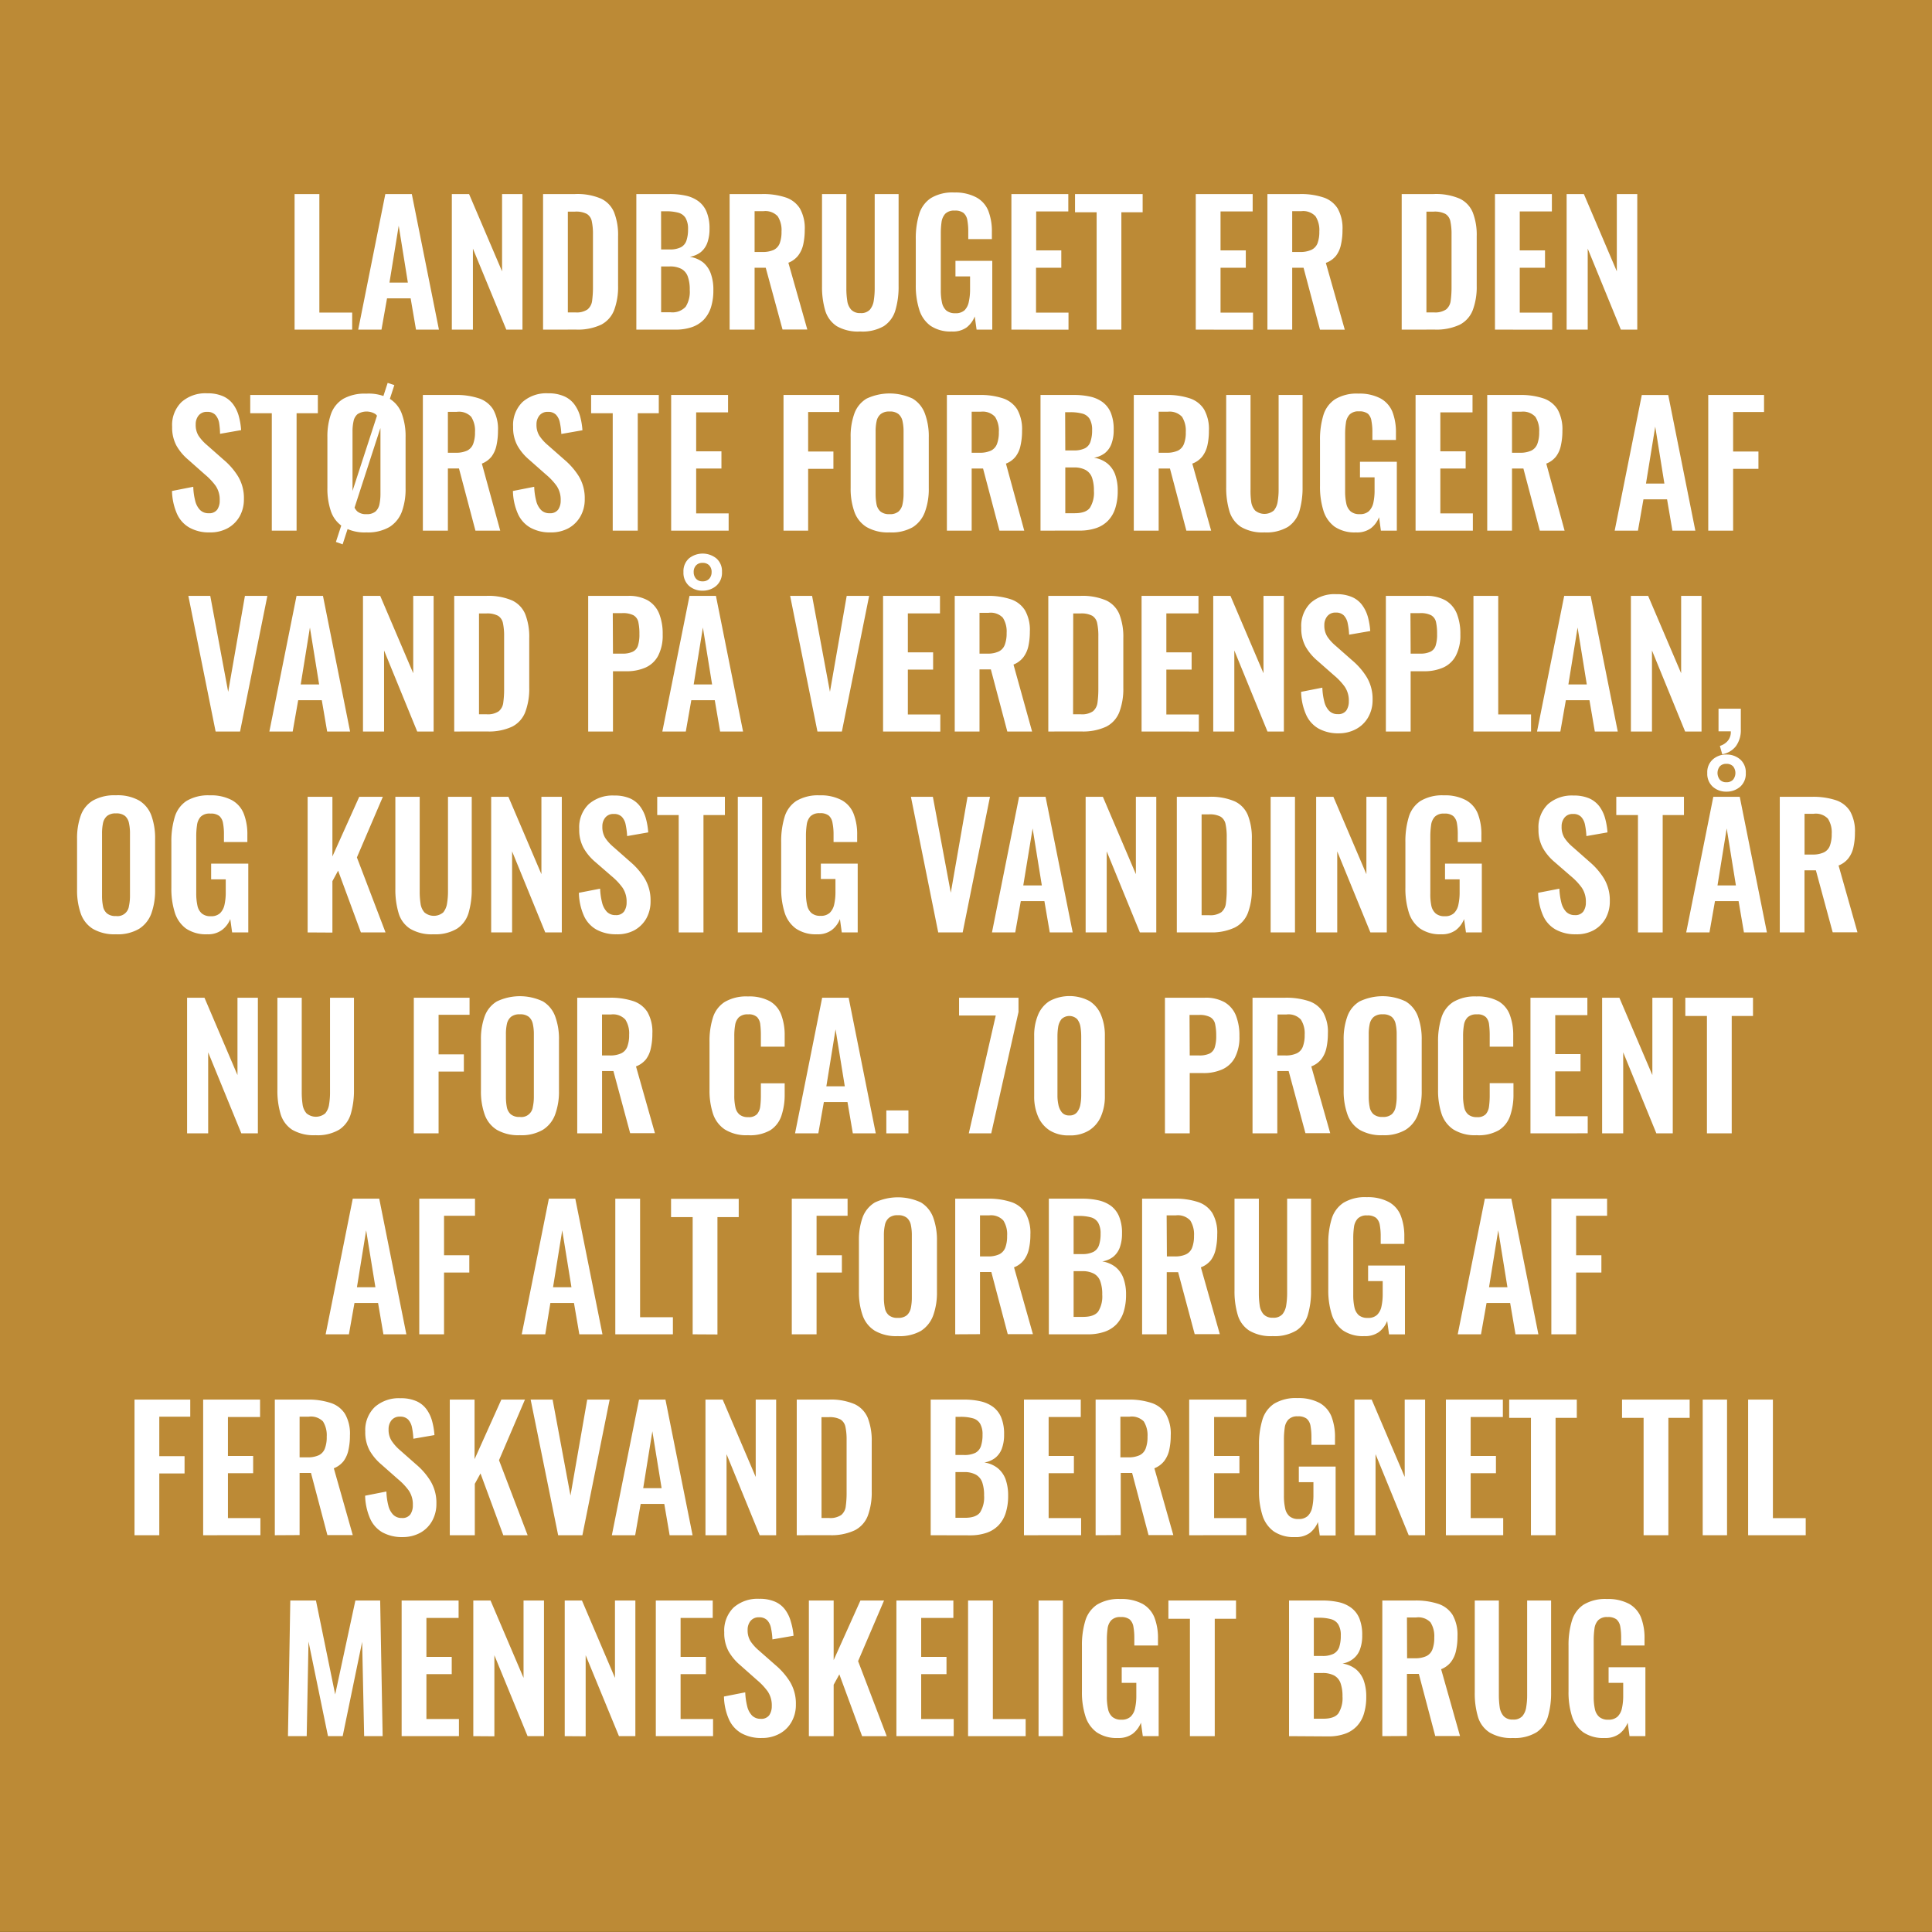 <svg id="Layer_1" data-name="Layer 1" xmlns="http://www.w3.org/2000/svg" xmlns:xlink="http://www.w3.org/1999/xlink" viewBox="0 0 396.85 396.85"><rect x="0" y="0" width="396.85" height="396.85" fill="#333333" stroke="none"/><defs><style>.cls-1{fill:none;}.cls-2{clip-path:url(#clip-path);}.cls-3{fill:#bc8a36;}.cls-4{fill:#fff;}</style><clipPath id="clip-path"><rect class="cls-1" width="396.85" height="396.85"/></clipPath></defs><g class="cls-2"><rect class="cls-3" width="396.85" height="396.83"/></g><path class="cls-4" d="M60.51,67.71V39.86H65.6V64.21h6.74v3.5Z"/><path class="cls-4" d="M73.58,67.71l5.57-27.85h5.44l5.57,27.85H85.45l-1.1-6.43H79.5l-1.14,6.43ZM80,58.05h3.78L81.9,46.36Z"/><path class="cls-4" d="M92.81,67.71V39.86h3.54l6.78,15.88V39.86h4.19V67.71H104L97.14,51.07V67.71Z"/><path class="cls-4" d="M111.55,67.71V39.86h6.57a12.33,12.33,0,0,1,5.31.93,5.37,5.37,0,0,1,2.72,2.85,12.65,12.65,0,0,1,.81,4.88V58.7a13.57,13.57,0,0,1-.81,5,5.67,5.67,0,0,1-2.68,3,11.25,11.25,0,0,1-5.14,1Zm5.09-3.54h1.55a3.93,3.93,0,0,0,2.51-.62,2.76,2.76,0,0,0,.93-1.8,21.5,21.5,0,0,0,.17-2.91V48.18a12.48,12.48,0,0,0-.24-2.72,2.29,2.29,0,0,0-1-1.51,4.71,4.71,0,0,0-2.44-.48h-1.48Z"/><path class="cls-4" d="M130.71,67.71V39.86h6.84a15,15,0,0,1,3.36.34,6.79,6.79,0,0,1,2.57,1.15,5.14,5.14,0,0,1,1.67,2.19,8.87,8.87,0,0,1,.59,3.47,8.26,8.26,0,0,1-.46,2.89,4.44,4.44,0,0,1-1.36,1.91,5,5,0,0,1-2.24.94,5.94,5.94,0,0,1,2.74,1.15A5.28,5.28,0,0,1,146,56.19a9.58,9.58,0,0,1,.53,3.41,11.43,11.43,0,0,1-.49,3.52,6.68,6.68,0,0,1-1.48,2.55,6.27,6.27,0,0,1-2.45,1.53,10.35,10.35,0,0,1-3.42.51Zm5.09-16.47h1.72a5,5,0,0,0,2.34-.45A2.41,2.41,0,0,0,141,49.42a7.08,7.08,0,0,0,.33-2.34,4.4,4.4,0,0,0-.5-2.29,2.51,2.51,0,0,0-1.5-1.1,9.39,9.39,0,0,0-2.54-.29h-1Zm0,12.9h1.93A3.68,3.68,0,0,0,140.85,63a5.77,5.77,0,0,0,.83-3.46,7.72,7.72,0,0,0-.4-2.73,2.9,2.9,0,0,0-1.3-1.57,5,5,0,0,0-2.43-.51H135.8Z"/><path class="cls-4" d="M149.87,67.71V39.86h6.67a14.6,14.6,0,0,1,4.76.67,5.47,5.47,0,0,1,3,2.28,8.23,8.23,0,0,1,1,4.41,13.82,13.82,0,0,1-.31,3,5.82,5.82,0,0,1-1.05,2.29,4.76,4.76,0,0,1-2,1.46l3.89,13.72h-5.09L157.29,55H155V67.71ZM155,51.76h1.58a5.48,5.48,0,0,0,2.35-.43A2.51,2.51,0,0,0,160.15,50a6.64,6.64,0,0,0,.38-2.42,5.26,5.26,0,0,0-.78-3.15,3.44,3.44,0,0,0-2.94-1.05H155Z"/><path class="cls-4" d="M176.69,68.09A8.73,8.73,0,0,1,171.88,67a5.85,5.85,0,0,1-2.38-3.23,17.26,17.26,0,0,1-.65-5V39.86h5V59.29a16,16,0,0,0,.18,2.46,3.42,3.42,0,0,0,.8,1.85,2.47,2.47,0,0,0,1.91.71,2.43,2.43,0,0,0,1.95-.71,3.74,3.74,0,0,0,.79-1.85,16,16,0,0,0,.19-2.46V39.86h4.91V58.7a16.92,16.92,0,0,1-.65,5A5.85,5.85,0,0,1,181.53,67,8.77,8.77,0,0,1,176.69,68.09Z"/><path class="cls-4" d="M195.51,68.09a7.31,7.31,0,0,1-4.37-1.17,6.38,6.38,0,0,1-2.32-3.32,16.28,16.28,0,0,1-.71-5.07V49.18A17.05,17.05,0,0,1,188.8,44a6,6,0,0,1,2.43-3.32A8.54,8.54,0,0,1,196,39.54a9.14,9.14,0,0,1,4.54,1A5.44,5.44,0,0,1,203,43.28a11.59,11.59,0,0,1,.74,4.38v1.45h-4.85V47.53a12.65,12.65,0,0,0-.19-2.31,2.53,2.53,0,0,0-.76-1.46,2.77,2.77,0,0,0-1.84-.5,2.55,2.55,0,0,0-1.94.65,3.21,3.21,0,0,0-.76,1.72,17.05,17.05,0,0,0-.15,2.34V59.63a11.55,11.55,0,0,0,.24,2.51,3,3,0,0,0,.89,1.64,2.81,2.81,0,0,0,1.86.56,2.67,2.67,0,0,0,1.89-.61A3.34,3.34,0,0,0,199,62a11.62,11.62,0,0,0,.26-2.61V56.78h-3v-3.2h7.56V67.71H200.6L200.22,65a5.34,5.34,0,0,1-1.67,2.26A4.82,4.82,0,0,1,195.51,68.09Z"/><path class="cls-4" d="M207.75,67.71V39.86h11.69v3.57h-6.6v8H218V55h-5.19v9.22h6.67v3.5Z"/><path class="cls-4" d="M225.26,67.71V43.6h-4.44V39.86h13.89V43.6h-4.37V67.71Z"/><path class="cls-4" d="M245.62,67.71V39.86h11.69v3.57h-6.6v8h5.19V55h-5.19v9.22h6.67v3.5Z"/><path class="cls-4" d="M260.34,67.71V39.86H267a14.6,14.6,0,0,1,4.76.67,5.47,5.47,0,0,1,3,2.28,8.23,8.23,0,0,1,1,4.41,13.23,13.23,0,0,1-.31,3,5.68,5.68,0,0,1-1,2.29A4.76,4.76,0,0,1,272.34,54l3.89,13.72h-5.09L267.76,55h-2.33V67.71Zm5.09-15.95H267a5.48,5.48,0,0,0,2.35-.43A2.51,2.51,0,0,0,270.62,50a6.64,6.64,0,0,0,.38-2.42,5.26,5.26,0,0,0-.78-3.15,3.44,3.44,0,0,0-2.94-1.05h-1.85Z"/><path class="cls-4" d="M287.92,67.71V39.86h6.57a12.33,12.33,0,0,1,5.31.93,5.41,5.41,0,0,1,2.72,2.85,12.65,12.65,0,0,1,.81,4.88V58.7a13.57,13.57,0,0,1-.81,5,5.67,5.67,0,0,1-2.68,3,11.3,11.3,0,0,1-5.15,1ZM293,64.17h1.55a4,4,0,0,0,2.51-.62,2.76,2.76,0,0,0,.93-1.8,21.5,21.5,0,0,0,.17-2.91V48.18a12.48,12.48,0,0,0-.24-2.72,2.33,2.33,0,0,0-1-1.51,4.73,4.73,0,0,0-2.44-.48H293Z"/><path class="cls-4" d="M307.08,67.71V39.86h11.69v3.57h-6.6v8h5.19V55h-5.19v9.22h6.67v3.5Z"/><path class="cls-4" d="M321.8,67.71V39.86h3.54l6.77,15.88V39.86h4.2V67.71h-3.37l-6.81-16.64V67.71Z"/><path class="cls-4" d="M43.07,109.36a8.15,8.15,0,0,1-4.19-1,6.12,6.12,0,0,1-2.55-2.87,12.42,12.42,0,0,1-1-4.64l4.37-.86a12.91,12.91,0,0,0,.39,2.85,4.07,4.07,0,0,0,1,1.91,2.39,2.39,0,0,0,1.77.67,2,2,0,0,0,1.76-.74,3.2,3.2,0,0,0,.51-1.87,5.05,5.05,0,0,0-.82-3,13.2,13.2,0,0,0-2.21-2.34l-3.5-3.1a10.51,10.51,0,0,1-2.36-2.84,7.84,7.84,0,0,1-.88-3.86,6.58,6.58,0,0,1,1.93-5.09,7.39,7.39,0,0,1,5.26-1.79,7.83,7.83,0,0,1,3.27.6,5.23,5.23,0,0,1,2.08,1.67,7.41,7.41,0,0,1,1.15,2.42,14.7,14.7,0,0,1,.48,2.87l-4.33.76A15.25,15.25,0,0,0,45,86.8a3.34,3.34,0,0,0-.79-1.61,2.24,2.24,0,0,0-1.67-.59,2.12,2.12,0,0,0-1.74.74,2.83,2.83,0,0,0-.6,1.84,4.2,4.2,0,0,0,.58,2.32,9.14,9.14,0,0,0,1.69,1.88l3.47,3.06a14.23,14.23,0,0,1,2.94,3.38,8.61,8.61,0,0,1,1.22,4.7,7.09,7.09,0,0,1-.87,3.54,6.36,6.36,0,0,1-2.45,2.43A7.39,7.39,0,0,1,43.07,109.36Z"/><path class="cls-4" d="M55.83,109V84.88H51.4V81.13H65.29v3.75H60.92V109Z"/><path class="cls-4" d="M75.27,109.36a8.75,8.75,0,0,1-4.72-1.1A6.1,6.1,0,0,1,68,105.1a14.32,14.32,0,0,1-.75-4.89V89.79A13.84,13.84,0,0,1,68,85a6,6,0,0,1,2.51-3.08,9,9,0,0,1,4.72-1.06A9.1,9.1,0,0,1,80,81.88,6.05,6.05,0,0,1,82.54,85a13.37,13.37,0,0,1,.77,4.83v10.46a13.52,13.52,0,0,1-.77,4.83A6.31,6.31,0,0,1,80,108.25,8.8,8.8,0,0,1,75.27,109.36Zm-4.89,2.45L69,111.32,79.63,78.65,81,79.1Zm4.89-6.2a2.7,2.7,0,0,0,1.87-.55,2.77,2.77,0,0,0,.81-1.51,10.55,10.55,0,0,0,.2-2.1V88.62a10.23,10.23,0,0,0-.2-2.09,2.65,2.65,0,0,0-.81-1.46,3.44,3.44,0,0,0-3.7,0,2.55,2.55,0,0,0-.82,1.46,9.54,9.54,0,0,0-.21,2.09v12.83a10.58,10.58,0,0,0,.19,2.1,2.65,2.65,0,0,0,.81,1.51A2.7,2.7,0,0,0,75.27,105.61Z"/><path class="cls-4" d="M86.86,109V81.13h6.67a14.6,14.6,0,0,1,4.76.67,5.51,5.51,0,0,1,3,2.28,8.23,8.23,0,0,1,1,4.41,14,14,0,0,1-.31,3,5.85,5.85,0,0,1-1,2.28,4.76,4.76,0,0,1-2,1.46L102.75,109H97.66L94.28,96.23H92V109ZM92,93h1.58a5.48,5.48,0,0,0,2.35-.43,2.51,2.51,0,0,0,1.26-1.38,6.64,6.64,0,0,0,.38-2.42,5.26,5.26,0,0,0-.78-3.15A3.44,3.44,0,0,0,93.8,84.6H92Z"/><path class="cls-4" d="M113.1,109.36a8.16,8.16,0,0,1-4.2-1,6.15,6.15,0,0,1-2.54-2.87,12.22,12.22,0,0,1-1-4.64l4.37-.86a13.49,13.49,0,0,0,.4,2.85,4.07,4.07,0,0,0,1,1.91,2.36,2.36,0,0,0,1.77.67,2,2,0,0,0,1.75-.74,3.2,3.2,0,0,0,.52-1.87,5.06,5.06,0,0,0-.83-3,12.76,12.76,0,0,0-2.2-2.34l-3.51-3.1a10.47,10.47,0,0,1-2.35-2.84,7.73,7.73,0,0,1-.88-3.86,6.58,6.58,0,0,1,1.93-5.09,7.37,7.37,0,0,1,5.26-1.79,7.81,7.81,0,0,1,3.26.6A5.16,5.16,0,0,1,118,83.09a7.43,7.43,0,0,1,1.16,2.42,14.7,14.7,0,0,1,.48,2.87l-4.34.76A14.1,14.1,0,0,0,115,86.8a3.26,3.26,0,0,0-.79-1.61,2.22,2.22,0,0,0-1.67-.59,2.11,2.11,0,0,0-1.73.74,2.83,2.83,0,0,0-.61,1.84,4.2,4.2,0,0,0,.59,2.32,9.07,9.07,0,0,0,1.68,1.88l3.48,3.06a14.69,14.69,0,0,1,2.94,3.38,8.7,8.7,0,0,1,1.22,4.7,7,7,0,0,1-.88,3.54,6.33,6.33,0,0,1-2.44,2.43A7.39,7.39,0,0,1,113.1,109.36Z"/><path class="cls-4" d="M125.86,109V84.88h-4.44V81.13h13.9v3.75H131V109Z"/><path class="cls-4" d="M137.86,109V81.13h11.69V84.7H143v8h5.19v3.54H143v9.22h6.67V109Z"/><path class="cls-4" d="M160.94,109V81.13h11.45v3.5H166v8.12h5.19V96.3H166V109Z"/><path class="cls-4" d="M182.71,109.36a8.73,8.73,0,0,1-4.71-1.1,6.05,6.05,0,0,1-2.51-3.16,14.07,14.07,0,0,1-.76-4.89V89.79a13.6,13.6,0,0,1,.76-4.83A5.91,5.91,0,0,1,178,81.88a11.11,11.11,0,0,1,9.47,0A6,6,0,0,1,190,85a13.36,13.36,0,0,1,.78,4.83v10.46a13.51,13.51,0,0,1-.78,4.83,6.26,6.26,0,0,1-2.51,3.17A8.78,8.78,0,0,1,182.71,109.36Zm0-3.75a2.68,2.68,0,0,0,1.87-.55,2.77,2.77,0,0,0,.81-1.51,9.83,9.83,0,0,0,.21-2.1V88.62a9.54,9.54,0,0,0-.21-2.09,2.65,2.65,0,0,0-.81-1.46,2.73,2.73,0,0,0-1.87-.54,2.69,2.69,0,0,0-1.82.54,2.56,2.56,0,0,0-.83,1.46,9.57,9.57,0,0,0-.2,2.09v12.83a11.41,11.41,0,0,0,.18,2.1,2.65,2.65,0,0,0,.81,1.51A2.72,2.72,0,0,0,182.71,105.61Z"/><path class="cls-4" d="M194.5,109V81.13h6.68a14.6,14.6,0,0,1,4.76.67,5.51,5.51,0,0,1,3,2.28,8.32,8.32,0,0,1,1,4.41,13.38,13.38,0,0,1-.31,3,5.57,5.57,0,0,1-1,2.28,4.67,4.67,0,0,1-2,1.46L210.39,109H205.3l-3.37-12.76h-2.34V109Zm5.09-16h1.59a5.48,5.48,0,0,0,2.35-.43,2.51,2.51,0,0,0,1.26-1.38,6.64,6.64,0,0,0,.38-2.42,5.26,5.26,0,0,0-.78-3.15,3.44,3.44,0,0,0-2.94-1.05h-1.86Z"/><path class="cls-4" d="M213.73,109V81.13h6.85a15,15,0,0,1,3.35.34,6.76,6.76,0,0,1,2.58,1.15,5.22,5.22,0,0,1,1.67,2.19,8.92,8.92,0,0,1,.58,3.47,8,8,0,0,1-.46,2.89,4.36,4.36,0,0,1-1.36,1.91,5,5,0,0,1-2.24.94,5.8,5.8,0,0,1,2.74,1.16,5.29,5.29,0,0,1,1.62,2.28,9.81,9.81,0,0,1,.53,3.41,11.41,11.41,0,0,1-.5,3.52,6.48,6.48,0,0,1-1.48,2.55,6.12,6.12,0,0,1-2.44,1.53,10.42,10.42,0,0,1-3.42.52Zm5.09-16.48h1.72a5,5,0,0,0,2.34-.45A2.34,2.34,0,0,0,224,90.69a7.08,7.08,0,0,0,.33-2.34,4.4,4.4,0,0,0-.5-2.29,2.51,2.51,0,0,0-1.5-1.1,9.39,9.39,0,0,0-2.54-.29h-1Zm0,12.9h1.93c1.53,0,2.58-.37,3.13-1.12a5.82,5.82,0,0,0,.82-3.46,8,8,0,0,0-.39-2.73A2.9,2.9,0,0,0,223,96.54a4.83,4.83,0,0,0-2.42-.52h-1.76Z"/><path class="cls-4" d="M232.89,109V81.13h6.67a14.6,14.6,0,0,1,4.76.67,5.48,5.48,0,0,1,3,2.28,8.23,8.23,0,0,1,1,4.41,13.38,13.38,0,0,1-.31,3,5.85,5.85,0,0,1-1.05,2.28,4.7,4.7,0,0,1-2.05,1.46L248.78,109h-5.09l-3.37-12.76H238V109ZM238,93h1.58a5.53,5.53,0,0,0,2.36-.43,2.53,2.53,0,0,0,1.25-1.38,6.43,6.43,0,0,0,.38-2.42,5.34,5.34,0,0,0-.77-3.15,3.47,3.47,0,0,0-2.94-1.05H238Z"/><path class="cls-4" d="M259.72,109.36a8.68,8.68,0,0,1-4.82-1.13,5.84,5.84,0,0,1-2.37-3.23,16.9,16.9,0,0,1-.66-5V81.13h5v19.43A16,16,0,0,0,257,103a3.39,3.39,0,0,0,.81,1.86,3,3,0,0,0,3.85,0,3.69,3.69,0,0,0,.79-1.86,14.79,14.79,0,0,0,.19-2.46V81.13h4.92V100a17.26,17.26,0,0,1-.65,5,5.92,5.92,0,0,1-2.36,3.23A8.67,8.67,0,0,1,259.72,109.36Z"/><path class="cls-4" d="M278.53,109.36a7.33,7.33,0,0,1-4.37-1.16,6.43,6.43,0,0,1-2.32-3.32,16.41,16.41,0,0,1-.7-5.08V90.45a17.05,17.05,0,0,1,.69-5.16A6,6,0,0,1,274.25,82a8.61,8.61,0,0,1,4.8-1.15,9.2,9.2,0,0,1,4.54,1A5.51,5.51,0,0,1,286,84.55a11.63,11.63,0,0,1,.74,4.38v1.45H281.9V88.8a11.89,11.89,0,0,0-.19-2.31A2.52,2.52,0,0,0,281,85a2.79,2.79,0,0,0-1.84-.5,2.52,2.52,0,0,0-1.95.66,3.1,3.1,0,0,0-.75,1.72,15.32,15.32,0,0,0-.16,2.33V100.9a11.49,11.49,0,0,0,.24,2.51,2.92,2.92,0,0,0,.9,1.64,2.71,2.71,0,0,0,1.85.56,2.64,2.64,0,0,0,1.89-.61,3.44,3.44,0,0,0,.92-1.72,11.82,11.82,0,0,0,.25-2.62V98.05h-3v-3.2h7.57V109h-3.27l-.38-2.76a5.26,5.26,0,0,1-1.67,2.26A4.82,4.82,0,0,1,278.53,109.36Z"/><path class="cls-4" d="M290.77,109V81.13h11.7V84.7h-6.61v8h5.2v3.54h-5.2v9.22h6.68V109Z"/><path class="cls-4" d="M305.49,109V81.13h6.68a14.68,14.68,0,0,1,4.76.67,5.51,5.51,0,0,1,3,2.28,8.32,8.32,0,0,1,1,4.41,13.38,13.38,0,0,1-.31,3,5.57,5.57,0,0,1-1,2.28,4.67,4.67,0,0,1-2,1.46L321.38,109h-5.09l-3.37-12.76h-2.34V109Zm5.09-16h1.59a5.48,5.48,0,0,0,2.35-.43,2.51,2.51,0,0,0,1.26-1.38,6.64,6.64,0,0,0,.38-2.42,5.26,5.26,0,0,0-.78-3.15,3.45,3.45,0,0,0-2.94-1.05h-1.86Z"/><path class="cls-4" d="M331.67,109l5.57-27.86h5.43L348.24,109h-4.71l-1.1-6.43h-4.85L336.45,109Zm6.43-9.67h3.78L340,87.63Z"/><path class="cls-4" d="M350.89,109V81.13h11.46v3.5H356v8.12h5.2V96.3H356V109Z"/><path class="cls-4" d="M44.29,150.26l-5.6-27.86h4.5l3.68,19.71,3.44-19.71h4.61l-5.61,27.86Z"/><path class="cls-4" d="M55.33,150.26l5.58-27.86h5.43l5.57,27.86H67.2l-1.1-6.43H61.25l-1.13,6.43Zm6.44-9.67h3.78L63.66,128.9Z"/><path class="cls-4" d="M74.56,150.26V122.4H78.1l6.78,15.89V122.4h4.19v27.86H85.7l-6.81-16.65v16.65Z"/><path class="cls-4" d="M93.3,150.26V122.4h6.57a12.33,12.33,0,0,1,5.31.93,5.41,5.41,0,0,1,2.72,2.85,12.71,12.71,0,0,1,.81,4.89v10.18a13.55,13.55,0,0,1-.81,5,5.64,5.64,0,0,1-2.68,3,11.24,11.24,0,0,1-5.14,1Zm5.09-3.54h1.55a4,4,0,0,0,2.51-.62,2.72,2.72,0,0,0,.93-1.81,19.92,19.92,0,0,0,.17-2.9V130.72a12.48,12.48,0,0,0-.24-2.72,2.32,2.32,0,0,0-1-1.51,4.71,4.71,0,0,0-2.44-.48H98.39Z"/><path class="cls-4" d="M120.82,150.26V122.4H129a7.9,7.9,0,0,1,4.08.93,5.58,5.58,0,0,1,2.31,2.7,11.13,11.13,0,0,1,.73,4.28,9,9,0,0,1-.93,4.38,5.44,5.44,0,0,1-2.59,2.43,9.55,9.55,0,0,1-3.94.76h-2.75v12.38Zm5.09-16h1.93a4.74,4.74,0,0,0,2.15-.4,2.08,2.08,0,0,0,1.06-1.27,7.49,7.49,0,0,0,.29-2.35,11,11,0,0,0-.22-2.46,2.14,2.14,0,0,0-1-1.4,4.76,4.76,0,0,0-2.32-.44h-1.93Z"/><path class="cls-4" d="M136.05,150.26l5.58-27.86h5.43l5.57,27.86h-4.71l-1.1-6.43H142l-1.13,6.43Zm8.26-28.93a4.11,4.11,0,0,1-2.79-1,3.6,3.6,0,0,1-1.13-2.83,3.53,3.53,0,0,1,1.13-2.8,4.5,4.5,0,0,1,5.63,0,3.46,3.46,0,0,1,1.15,2.78,3.54,3.54,0,0,1-1.15,2.83A4.22,4.22,0,0,1,144.31,121.33Zm0-1.92a1.76,1.76,0,0,0,1.38-.54,2,2,0,0,0,.48-1.36,1.92,1.92,0,0,0-.48-1.37,1.79,1.79,0,0,0-1.38-.52,1.73,1.73,0,0,0-1.34.52,1.92,1.92,0,0,0-.48,1.37,2,2,0,0,0,.48,1.36A1.7,1.7,0,0,0,144.31,119.41Zm-1.82,21.18h3.78l-1.89-11.69Z"/><path class="cls-4" d="M167.91,150.26,162.3,122.4h4.51l3.67,19.71,3.44-19.71h4.61l-5.6,27.86Z"/><path class="cls-4" d="M181.39,150.26V122.4h11.69V126h-6.6v8h5.19v3.54h-5.19v9.22h6.67v3.51Z"/><path class="cls-4" d="M196.11,150.26V122.4h6.67a14.6,14.6,0,0,1,4.76.67,5.48,5.48,0,0,1,3,2.29,8.16,8.16,0,0,1,1,4.4,14,14,0,0,1-.31,3,5.85,5.85,0,0,1-1.05,2.28,4.86,4.86,0,0,1-2,1.47L212,150.26h-5.09l-3.38-12.76H201.2v12.76Zm5.09-16h1.58a5.33,5.33,0,0,0,2.35-.43,2.48,2.48,0,0,0,1.26-1.38,6.6,6.6,0,0,0,.38-2.42,5.26,5.26,0,0,0-.78-3.15,3.44,3.44,0,0,0-2.94-1H201.2Z"/><path class="cls-4" d="M215.33,150.26V122.4h6.57a12.33,12.33,0,0,1,5.31.93,5.41,5.41,0,0,1,2.72,2.85,12.71,12.71,0,0,1,.81,4.89v10.18a13.55,13.55,0,0,1-.81,5,5.64,5.64,0,0,1-2.68,3,11.24,11.24,0,0,1-5.14,1Zm5.09-3.54H222a4,4,0,0,0,2.51-.62,2.81,2.81,0,0,0,.93-1.81,21.45,21.45,0,0,0,.17-2.9V130.72a12.48,12.48,0,0,0-.24-2.72,2.32,2.32,0,0,0-1-1.51,4.71,4.71,0,0,0-2.44-.48h-1.48Z"/><path class="cls-4" d="M234.49,150.26V122.4h11.69V126h-6.6v8h5.19v3.54h-5.19v9.22h6.67v3.51Z"/><path class="cls-4" d="M249.21,150.26V122.4h3.54l6.78,15.89V122.4h4.19v27.86h-3.37l-6.81-16.65v16.65Z"/><path class="cls-4" d="M275,150.63a8.31,8.31,0,0,1-4.2-1,6.17,6.17,0,0,1-2.54-2.88,12.22,12.22,0,0,1-1-4.64l4.36-.86a13.49,13.49,0,0,0,.4,2.85,4.07,4.07,0,0,0,1,1.91,2.37,2.37,0,0,0,1.77.68,2,2,0,0,0,1.75-.74,3.26,3.26,0,0,0,.52-1.88,5.08,5.08,0,0,0-.83-3,12.76,12.76,0,0,0-2.2-2.34l-3.51-3.09a10.63,10.63,0,0,1-2.35-2.84,7.77,7.77,0,0,1-.88-3.87,6.58,6.58,0,0,1,1.93-5.09,7.37,7.37,0,0,1,5.26-1.79,7.81,7.81,0,0,1,3.26.6,5.1,5.1,0,0,1,2.08,1.67,7.43,7.43,0,0,1,1.16,2.42,14.68,14.68,0,0,1,.48,2.88l-4.34.75a14.1,14.1,0,0,0-.29-2.34,3.26,3.26,0,0,0-.79-1.61,2.22,2.22,0,0,0-1.67-.59,2.11,2.11,0,0,0-1.73.74,2.85,2.85,0,0,0-.61,1.84,4.2,4.2,0,0,0,.59,2.32,8.86,8.86,0,0,0,1.69,1.88l3.47,3.06a14.31,14.31,0,0,1,2.94,3.39,8.66,8.66,0,0,1,1.22,4.69,7,7,0,0,1-.88,3.54,6.26,6.26,0,0,1-2.44,2.43A7.39,7.39,0,0,1,275,150.63Z"/><path class="cls-4" d="M284.67,150.26V122.4h8.18a7.9,7.9,0,0,1,4.08.93,5.58,5.58,0,0,1,2.31,2.7,11.13,11.13,0,0,1,.73,4.28,9,9,0,0,1-.93,4.38,5.44,5.44,0,0,1-2.59,2.43,9.55,9.55,0,0,1-3.94.76h-2.75v12.38Zm5.09-16h1.93a4.74,4.74,0,0,0,2.15-.4,2.08,2.08,0,0,0,1.06-1.27,7.49,7.49,0,0,0,.29-2.35,11,11,0,0,0-.22-2.46,2.14,2.14,0,0,0-1-1.4,4.76,4.76,0,0,0-2.32-.44h-1.93Z"/><path class="cls-4" d="M302.66,150.26V122.4h5.09v24.35h6.74v3.51Z"/><path class="cls-4" d="M315.72,150.26l5.58-27.86h5.43l5.57,27.86h-4.71l-1.1-6.43h-4.85l-1.13,6.43Zm6.44-9.67h3.78l-1.89-11.69Z"/><path class="cls-4" d="M335,150.26V122.4h3.54l6.78,15.89V122.4h4.19v27.86h-3.37l-6.81-16.65v16.65Z"/><path class="cls-4" d="M353.76,154.93l-.48-1.71a3.49,3.49,0,0,0,1.58-1,2.78,2.78,0,0,0,.66-2H353v-4.65h4.58v4.23a5.58,5.58,0,0,1-1,3.46A4.54,4.54,0,0,1,353.76,154.93Z"/><path class="cls-4" d="M23.81,191.91a8.83,8.83,0,0,1-4.71-1.1,6.05,6.05,0,0,1-2.51-3.16,14.35,14.35,0,0,1-.76-4.89V172.34a13.83,13.83,0,0,1,.76-4.83,5.87,5.87,0,0,1,2.51-3.08,9,9,0,0,1,4.71-1.07,9,9,0,0,1,4.76,1.07,6,6,0,0,1,2.52,3.08,13.59,13.59,0,0,1,.77,4.83V182.8a13.83,13.83,0,0,1-.77,4.83,6.3,6.3,0,0,1-2.52,3.16A8.66,8.66,0,0,1,23.81,191.91Zm0-3.75a2.36,2.36,0,0,0,2.68-2.06,9.9,9.9,0,0,0,.21-2.1V171.17a9.57,9.57,0,0,0-.21-2.1,2.62,2.62,0,0,0-.8-1.46,2.81,2.81,0,0,0-1.88-.53,2.74,2.74,0,0,0-1.82.53,2.65,2.65,0,0,0-.83,1.46,10.26,10.26,0,0,0-.2,2.1V184a10.65,10.65,0,0,0,.19,2.1,2.54,2.54,0,0,0,.81,1.51A2.69,2.69,0,0,0,23.81,188.16Z"/><path class="cls-4" d="M42.59,191.91a7.33,7.33,0,0,1-4.37-1.17,6.43,6.43,0,0,1-2.32-3.32,16.3,16.3,0,0,1-.7-5.07V173a17.15,17.15,0,0,1,.69-5.16,6,6,0,0,1,2.42-3.32,8.69,8.69,0,0,1,4.8-1.15,9.08,9.08,0,0,1,4.54,1,5.47,5.47,0,0,1,2.42,2.77,11.59,11.59,0,0,1,.74,4.38v1.44H46v-1.58a11.78,11.78,0,0,0-.19-2.3,2.52,2.52,0,0,0-.75-1.46,2.74,2.74,0,0,0-1.84-.5,2.56,2.56,0,0,0-2,.65,3.13,3.13,0,0,0-.75,1.72,15.37,15.37,0,0,0-.16,2.34v11.66a11.55,11.55,0,0,0,.24,2.51,2.92,2.92,0,0,0,.9,1.63,2.71,2.71,0,0,0,1.85.57,2.64,2.64,0,0,0,1.9-.62,3.42,3.42,0,0,0,.91-1.72,11.62,11.62,0,0,0,.26-2.61v-2.62h-3V177.4H51v14.13H47.68l-.38-2.75A5.17,5.17,0,0,1,45.63,191,4.76,4.76,0,0,1,42.59,191.91Z"/><path class="cls-4" d="M63.19,191.53V163.67h5.09v12.25l5.51-12.25h4.85l-5.33,12.45,5.88,15.41H74.13l-4.68-12.69L68.28,181v10.56Z"/><path class="cls-4" d="M89.06,191.91a8.68,8.68,0,0,1-4.82-1.14,5.72,5.72,0,0,1-2.37-3.23,16.83,16.83,0,0,1-.66-5V163.67h5v19.44a15.8,15.8,0,0,0,.17,2.45,3.39,3.39,0,0,0,.81,1.86,3,3,0,0,0,3.85,0,3.78,3.78,0,0,0,.79-1.86,14.59,14.59,0,0,0,.19-2.45V163.67H96.9v18.85a17.19,17.19,0,0,1-.65,5,5.84,5.84,0,0,1-2.36,3.23A8.67,8.67,0,0,1,89.06,191.91Z"/><path class="cls-4" d="M100.89,191.53V163.67h3.54l6.78,15.89V163.67h4.19v27.86H112l-6.81-16.65v16.65Z"/><path class="cls-4" d="M126.65,191.91a8.31,8.31,0,0,1-4.2-1,6.15,6.15,0,0,1-2.54-2.87,12.24,12.24,0,0,1-1-4.65l4.36-.85a13.68,13.68,0,0,0,.4,2.85,4.17,4.17,0,0,0,1,1.91,2.4,2.4,0,0,0,1.77.67,2,2,0,0,0,1.75-.74,3.24,3.24,0,0,0,.52-1.88,5.08,5.08,0,0,0-.83-3,12.76,12.76,0,0,0-2.2-2.34L122.21,177a10.63,10.63,0,0,1-2.35-2.84,7.75,7.75,0,0,1-.88-3.87,6.58,6.58,0,0,1,1.93-5.09,7.42,7.42,0,0,1,5.26-1.79,7.89,7.89,0,0,1,3.27.6,5.21,5.21,0,0,1,2.07,1.67,7.39,7.39,0,0,1,1.16,2.43,14.45,14.45,0,0,1,.48,2.87l-4.33.76a15.18,15.18,0,0,0-.3-2.34,3.25,3.25,0,0,0-.79-1.62,2.2,2.2,0,0,0-1.67-.58,2.08,2.08,0,0,0-1.73.74,2.81,2.81,0,0,0-.6,1.84,4.22,4.22,0,0,0,.58,2.32,8.83,8.83,0,0,0,1.69,1.87l3.47,3.06a14.47,14.47,0,0,1,2.94,3.39,8.69,8.69,0,0,1,1.22,4.69,7.13,7.13,0,0,1-.87,3.55,6.33,6.33,0,0,1-2.45,2.42A7.29,7.29,0,0,1,126.65,191.91Z"/><path class="cls-4" d="M139.41,191.53V167.42H135v-3.75h13.9v3.75H144.5v24.11Z"/><path class="cls-4" d="M151.55,191.53V163.67h5v27.86Z"/><path class="cls-4" d="M167.85,191.91a7.27,7.27,0,0,1-4.36-1.17,6.44,6.44,0,0,1-2.33-3.32,16.3,16.3,0,0,1-.7-5.07V173a17.15,17.15,0,0,1,.69-5.16,6,6,0,0,1,2.42-3.32,8.69,8.69,0,0,1,4.8-1.15,9.08,9.08,0,0,1,4.54,1,5.47,5.47,0,0,1,2.42,2.77,11.59,11.59,0,0,1,.74,4.38v1.44h-4.85v-1.58A11.78,11.78,0,0,0,171,169a2.52,2.52,0,0,0-.75-1.46,2.72,2.72,0,0,0-1.84-.5,2.57,2.57,0,0,0-1.95.65,3.13,3.13,0,0,0-.75,1.72,15.37,15.37,0,0,0-.16,2.34v11.66a11.55,11.55,0,0,0,.24,2.51,2.92,2.92,0,0,0,.9,1.63,2.71,2.71,0,0,0,1.85.57,2.64,2.64,0,0,0,1.9-.62,3.42,3.42,0,0,0,.91-1.72,11.62,11.62,0,0,0,.26-2.61v-2.62h-3V177.4h7.57v14.13h-3.27l-.38-2.75a5.17,5.17,0,0,1-1.67,2.25A4.74,4.74,0,0,1,167.85,191.91Z"/><path class="cls-4" d="M192.72,191.53l-5.61-27.86h4.51l3.68,19.71,3.44-19.71h4.61l-5.61,27.86Z"/><path class="cls-4" d="M203.76,191.53l5.57-27.86h5.44l5.57,27.86h-4.71l-1.1-6.43h-4.85l-1.14,6.43Zm6.43-9.66H214l-1.89-11.7Z"/><path class="cls-4" d="M223,191.53V163.67h3.54l6.78,15.89V163.67h4.19v27.86h-3.37l-6.81-16.65v16.65Z"/><path class="cls-4" d="M241.73,191.53V163.67h6.57a12.33,12.33,0,0,1,5.31.93,5.39,5.39,0,0,1,2.72,2.86,12.65,12.65,0,0,1,.81,4.88v10.18a13.57,13.57,0,0,1-.81,5,5.62,5.62,0,0,1-2.68,3,11.11,11.11,0,0,1-5.14,1Zm5.09-3.54h1.55a4,4,0,0,0,2.51-.62,2.76,2.76,0,0,0,.93-1.81,21.45,21.45,0,0,0,.17-2.9V172a12.42,12.42,0,0,0-.24-2.72,2.34,2.34,0,0,0-1-1.52,4.71,4.71,0,0,0-2.44-.48h-1.48Z"/><path class="cls-4" d="M261,191.53V163.67h5v27.86Z"/><path class="cls-4" d="M270.35,191.53V163.67h3.54l6.78,15.89V163.67h4.19v27.86h-3.37l-6.81-16.65v16.65Z"/><path class="cls-4" d="M296.07,191.91a7.27,7.27,0,0,1-4.36-1.17,6.44,6.44,0,0,1-2.33-3.32,16.3,16.3,0,0,1-.7-5.07V173a17.15,17.15,0,0,1,.69-5.16,6,6,0,0,1,2.42-3.32,8.69,8.69,0,0,1,4.8-1.15,9.06,9.06,0,0,1,4.54,1,5.53,5.53,0,0,1,2.43,2.77,11.6,11.6,0,0,1,.73,4.38v1.44h-4.85v-1.58a12.7,12.7,0,0,0-.18-2.3,2.53,2.53,0,0,0-.76-1.46,2.72,2.72,0,0,0-1.84-.5,2.55,2.55,0,0,0-1.94.65,3.07,3.07,0,0,0-.76,1.72,16.76,16.76,0,0,0-.16,2.34v11.66A11.55,11.55,0,0,0,294,186a2.92,2.92,0,0,0,.9,1.63,2.74,2.74,0,0,0,1.86.57,2.63,2.63,0,0,0,1.89-.62,3.34,3.34,0,0,0,.91-1.72,11.62,11.62,0,0,0,.26-2.61v-2.62h-3V177.4h7.56v14.13h-3.26l-.38-2.75a5.33,5.33,0,0,1-1.67,2.25A4.79,4.79,0,0,1,296.07,191.91Z"/><path class="cls-4" d="M323.69,191.91a8.25,8.25,0,0,1-4.19-1,6.12,6.12,0,0,1-2.55-2.87,12.24,12.24,0,0,1-1-4.65l4.36-.85a13.68,13.68,0,0,0,.4,2.85,4.17,4.17,0,0,0,1,1.91,2.43,2.43,0,0,0,1.77.67,2,2,0,0,0,1.75-.74,3.16,3.16,0,0,0,.52-1.88,5.08,5.08,0,0,0-.83-3,12.76,12.76,0,0,0-2.2-2.34L319.25,177a10.63,10.63,0,0,1-2.35-2.84,7.75,7.75,0,0,1-.88-3.87,6.58,6.58,0,0,1,1.93-5.09,7.42,7.42,0,0,1,5.26-1.79,7.83,7.83,0,0,1,3.27.6,5.32,5.32,0,0,1,2.08,1.67,7.57,7.57,0,0,1,1.15,2.43,14.45,14.45,0,0,1,.48,2.87l-4.33.76a15.25,15.25,0,0,0-.29-2.34,3.26,3.26,0,0,0-.8-1.62,2.19,2.19,0,0,0-1.66-.58,2.09,2.09,0,0,0-1.74.74,2.81,2.81,0,0,0-.6,1.84,4.22,4.22,0,0,0,.58,2.32,8.83,8.83,0,0,0,1.69,1.87l3.47,3.06a14.47,14.47,0,0,1,2.94,3.39,8.69,8.69,0,0,1,1.22,4.69,7.13,7.13,0,0,1-.87,3.55,6.26,6.26,0,0,1-2.45,2.42A7.29,7.29,0,0,1,323.69,191.91Z"/><path class="cls-4" d="M336.45,191.53V167.42H332v-3.75h13.9v3.75h-4.37v24.11Z"/><path class="cls-4" d="M346.36,191.53l5.57-27.86h5.43l5.58,27.86h-4.72l-1.1-6.43h-4.85l-1.13,6.43Zm8.25-28.92a4.07,4.07,0,0,1-2.78-1,3.56,3.56,0,0,1-1.14-2.82,3.48,3.48,0,0,1,1.14-2.8,4.06,4.06,0,0,1,2.78-1,4.22,4.22,0,0,1,2.84,1,3.5,3.5,0,0,1,1.15,2.79,3.54,3.54,0,0,1-1.15,2.82A4.23,4.23,0,0,1,354.61,162.61Zm0-1.93a1.79,1.79,0,0,0,1.38-.53,2.2,2.2,0,0,0,0-2.74,1.82,1.82,0,0,0-1.38-.51,1.76,1.76,0,0,0-1.34.51,2.2,2.2,0,0,0,0,2.74A1.73,1.73,0,0,0,354.61,160.68Zm-1.82,21.19h3.78l-1.89-11.7Z"/><path class="cls-4" d="M365.58,191.53V163.67h6.68a14.91,14.91,0,0,1,4.76.67,5.48,5.48,0,0,1,3,2.29,8.28,8.28,0,0,1,1,4.4,13.32,13.32,0,0,1-.31,3,5.62,5.62,0,0,1-1.05,2.29,4.75,4.75,0,0,1-2,1.46l3.88,13.72h-5.09L373,178.77h-2.34v12.76Zm5.09-16h1.59a5.33,5.33,0,0,0,2.35-.43,2.46,2.46,0,0,0,1.26-1.37,6.66,6.66,0,0,0,.38-2.43,5.23,5.23,0,0,0-.78-3.14,3.44,3.44,0,0,0-2.94-1h-1.86Z"/><path class="cls-4" d="M38.43,232.8V204.94H42l6.78,15.89V204.94h4.19V232.8H49.57l-6.81-16.64V232.8Z"/><path class="cls-4" d="M64.81,233.18A8.79,8.79,0,0,1,60,232.05a5.87,5.87,0,0,1-2.37-3.24,16.81,16.81,0,0,1-.65-5V204.94h5v19.44a17.14,17.14,0,0,0,.17,2.45,3.46,3.46,0,0,0,.81,1.86,3,3,0,0,0,3.85,0,3.69,3.69,0,0,0,.79-1.86,14.59,14.59,0,0,0,.19-2.45V204.94h4.92v18.85a17.14,17.14,0,0,1-.65,5,5.86,5.86,0,0,1-2.36,3.24A8.73,8.73,0,0,1,64.81,233.18Z"/><path class="cls-4" d="M85,232.8V204.94H96.45v3.51H90.09v8.12h5.19v3.54H90.09V232.8Z"/><path class="cls-4" d="M106.77,233.18a8.83,8.83,0,0,1-4.71-1.1,6.05,6.05,0,0,1-2.51-3.16,14.11,14.11,0,0,1-.76-4.89V213.61a13.6,13.6,0,0,1,.76-4.83,5.91,5.91,0,0,1,2.51-3.08,11,11,0,0,1,9.47,0,6,6,0,0,1,2.51,3.08,13.36,13.36,0,0,1,.78,4.83v10.46a13.59,13.59,0,0,1-.78,4.83,6.23,6.23,0,0,1-2.51,3.16A8.66,8.66,0,0,1,106.77,233.18Zm0-3.75a2.37,2.37,0,0,0,2.68-2.06,9.83,9.83,0,0,0,.21-2.1V212.44a9.57,9.57,0,0,0-.21-2.1,2.66,2.66,0,0,0-.81-1.46,2.78,2.78,0,0,0-1.87-.53,2.74,2.74,0,0,0-1.82.53,2.63,2.63,0,0,0-.83,1.46,9.6,9.6,0,0,0-.2,2.1v12.83a11.41,11.41,0,0,0,.18,2.1,2.65,2.65,0,0,0,.81,1.51A2.72,2.72,0,0,0,106.77,229.43Z"/><path class="cls-4" d="M118.57,232.8V204.94h6.67a14.87,14.87,0,0,1,4.76.67,5.48,5.48,0,0,1,3,2.29,8.21,8.21,0,0,1,1,4.4,13.26,13.26,0,0,1-.31,3,5.68,5.68,0,0,1-1,2.29,4.84,4.84,0,0,1-2.05,1.46l3.89,13.72h-5.09L126,220h-2.33V232.8Zm5.09-16h1.58a5.33,5.33,0,0,0,2.35-.43,2.46,2.46,0,0,0,1.26-1.37,6.66,6.66,0,0,0,.38-2.43,5.25,5.25,0,0,0-.78-3.14,3.44,3.44,0,0,0-2.94-1.05h-1.85Z"/><path class="cls-4" d="M153.65,233.18a8.35,8.35,0,0,1-4.8-1.2,6.24,6.24,0,0,1-2.42-3.29,15.23,15.23,0,0,1-.69-4.8V214a15.9,15.9,0,0,1,.69-4.95,5.88,5.88,0,0,1,2.42-3.23,8.69,8.69,0,0,1,4.8-1.14,8.84,8.84,0,0,1,4.52,1,5.41,5.41,0,0,1,2.32,2.81,11.87,11.87,0,0,1,.69,4.23V215h-4.89v-2.41a17.27,17.27,0,0,0-.12-2.13,2.59,2.59,0,0,0-.65-1.53,2.44,2.44,0,0,0-1.84-.57,2.62,2.62,0,0,0-1.91.6,2.87,2.87,0,0,0-.77,1.62,13.16,13.16,0,0,0-.17,2.28V225a10.69,10.69,0,0,0,.24,2.49,2.57,2.57,0,0,0,.87,1.48,2.73,2.73,0,0,0,1.74.5,2.33,2.33,0,0,0,1.81-.6,3,3,0,0,0,.67-1.6,16.8,16.8,0,0,0,.13-2.24v-2.51h4.89v2.24a13.46,13.46,0,0,1-.66,4.39,5.65,5.65,0,0,1-2.28,3A8.29,8.29,0,0,1,153.65,233.18Z"/><path class="cls-4" d="M163.31,232.8l5.57-27.86h5.44l5.57,27.86h-4.71l-1.1-6.43h-4.85l-1.14,6.43Zm6.43-9.66h3.79l-1.9-11.7Z"/><path class="cls-4" d="M182.06,232.8v-4.71h4.54v4.71Z"/><path class="cls-4" d="M199,232.8l5.54-24.21H197v-3.65h12.21v2.93l-5.6,24.93Z"/><path class="cls-4" d="M219.65,233.22a7.28,7.28,0,0,1-4-1,6.36,6.36,0,0,1-2.41-2.85,10.25,10.25,0,0,1-.81-4.2V212.78a10.93,10.93,0,0,1,.78-4.28,6.15,6.15,0,0,1,2.37-2.87,8.72,8.72,0,0,1,8.22,0,6.15,6.15,0,0,1,2.37,2.87,10.93,10.93,0,0,1,.78,4.28v12.35a10.25,10.25,0,0,1-.81,4.2,6.36,6.36,0,0,1-2.41,2.85A7.3,7.3,0,0,1,219.65,233.22Zm0-4.1a1.9,1.9,0,0,0,1.58-.65,3.55,3.55,0,0,0,.69-1.58,10.48,10.48,0,0,0,.17-1.83V212.85a12.29,12.29,0,0,0-.15-1.91,3.48,3.48,0,0,0-.67-1.59,2.32,2.32,0,0,0-3.24,0,3.48,3.48,0,0,0-.67,1.59,12.29,12.29,0,0,0-.15,1.91v12.21a8.89,8.89,0,0,0,.19,1.83,3.68,3.68,0,0,0,.7,1.58A1.86,1.86,0,0,0,219.65,229.12Z"/><path class="cls-4" d="M239.29,232.8V204.94h8.18a7.9,7.9,0,0,1,4.08.93,5.58,5.58,0,0,1,2.31,2.7,11.17,11.17,0,0,1,.73,4.28,9,9,0,0,1-.93,4.39,5.47,5.47,0,0,1-2.59,2.42,9.39,9.39,0,0,1-3.94.76h-2.75V232.8Zm5.09-16h1.93a4.89,4.89,0,0,0,2.15-.39,2.14,2.14,0,0,0,1.06-1.27,7.53,7.53,0,0,0,.3-2.36,10.92,10.92,0,0,0-.23-2.46,2.12,2.12,0,0,0-1-1.39,4.63,4.63,0,0,0-2.32-.45h-1.93Z"/><path class="cls-4" d="M257.28,232.8V204.94H264a14.87,14.87,0,0,1,4.76.67,5.48,5.48,0,0,1,3,2.29,8.21,8.21,0,0,1,1,4.4,13.84,13.84,0,0,1-.31,3,5.82,5.82,0,0,1-1.05,2.29,4.84,4.84,0,0,1-2.05,1.46l3.89,13.72h-5.09L264.7,220h-2.33V232.8Zm5.09-16H264a5.33,5.33,0,0,0,2.35-.43,2.46,2.46,0,0,0,1.26-1.37,6.66,6.66,0,0,0,.38-2.43,5.25,5.25,0,0,0-.78-3.14,3.44,3.44,0,0,0-2.94-1.05h-1.85Z"/><path class="cls-4" d="M284,233.18a8.83,8.83,0,0,1-4.71-1.1,6.05,6.05,0,0,1-2.51-3.16A14.11,14.11,0,0,1,276,224V213.61a13.6,13.6,0,0,1,.76-4.83,5.91,5.91,0,0,1,2.51-3.08,11,11,0,0,1,9.47,0,6.07,6.07,0,0,1,2.52,3.08,13.59,13.59,0,0,1,.77,4.83v10.46a13.83,13.83,0,0,1-.77,4.83,6.3,6.3,0,0,1-2.52,3.16A8.66,8.66,0,0,1,284,233.18Zm0-3.75a2.72,2.72,0,0,0,1.88-.55,2.7,2.7,0,0,0,.8-1.51,9.83,9.83,0,0,0,.21-2.1V212.44a9.57,9.57,0,0,0-.21-2.1,2.65,2.65,0,0,0-.8-1.46,2.83,2.83,0,0,0-1.88-.53,2.74,2.74,0,0,0-1.82.53,2.63,2.63,0,0,0-.83,1.46,9.6,9.6,0,0,0-.2,2.1v12.83a10.58,10.58,0,0,0,.19,2.1,2.58,2.58,0,0,0,.8,1.51A2.74,2.74,0,0,0,284,229.43Z"/><path class="cls-4" d="M303.3,233.18a8.35,8.35,0,0,1-4.8-1.2,6.24,6.24,0,0,1-2.42-3.29,15.23,15.23,0,0,1-.69-4.8V214a15.9,15.9,0,0,1,.69-4.95,5.88,5.88,0,0,1,2.42-3.23,8.69,8.69,0,0,1,4.8-1.14,8.84,8.84,0,0,1,4.52,1,5.41,5.41,0,0,1,2.32,2.81,11.87,11.87,0,0,1,.69,4.23V215H306v-2.41a17.15,17.15,0,0,0-.13-2.13,2.59,2.59,0,0,0-.65-1.53,2.44,2.44,0,0,0-1.84-.57,2.62,2.62,0,0,0-1.91.6,2.87,2.87,0,0,0-.77,1.62,13.16,13.16,0,0,0-.17,2.28V225a10.69,10.69,0,0,0,.24,2.49,2.57,2.57,0,0,0,.87,1.48,2.73,2.73,0,0,0,1.74.5,2.33,2.33,0,0,0,1.81-.6,3,3,0,0,0,.67-1.6A16.69,16.69,0,0,0,306,225v-2.51h4.88v2.24a13.46,13.46,0,0,1-.66,4.39,5.65,5.65,0,0,1-2.28,3A8.29,8.29,0,0,1,303.3,233.18Z"/><path class="cls-4" d="M314.37,232.8V204.94h11.69v3.58h-6.6v8h5.19v3.55h-5.19v9.21h6.67v3.51Z"/><path class="cls-4" d="M329.09,232.8V204.94h3.54l6.78,15.89V204.94h4.19V232.8h-3.37l-6.81-16.64V232.8Z"/><path class="cls-4" d="M350.62,232.8V208.69h-4.44v-3.75h13.9v3.75h-4.37V232.8Z"/><path class="cls-4" d="M66.89,274.08l5.57-27.86H77.9l5.57,27.86H78.76l-1.1-6.43H72.81l-1.14,6.43Zm6.43-9.67h3.79l-1.9-11.69Z"/><path class="cls-4" d="M86.12,274.08V246.22H97.57v3.51H91.21v8.11H96.4v3.55H91.21v12.69Z"/><path class="cls-4" d="M107.17,274.08l5.57-27.86h5.43l5.58,27.86H119l-1.1-6.43h-4.85L112,274.08Zm6.43-9.67h3.78l-1.89-11.69Z"/><path class="cls-4" d="M126.39,274.08V246.22h5.09v24.35h6.74v3.51Z"/><path class="cls-4" d="M142.28,274.08V250h-4.44v-3.75h13.9V250h-4.37v24.11Z"/><path class="cls-4" d="M162.64,274.08V246.22H174.1v3.51h-6.37v8.11h5.2v3.55h-5.2v12.69Z"/><path class="cls-4" d="M184.42,274.45a8.75,8.75,0,0,1-4.72-1.1,6.06,6.06,0,0,1-2.51-3.16,14.29,14.29,0,0,1-.76-4.88V254.89a13.85,13.85,0,0,1,.76-4.84A6,6,0,0,1,179.7,247a11.13,11.13,0,0,1,9.48,0,6.1,6.1,0,0,1,2.51,3.08,13.61,13.61,0,0,1,.77,4.84v10.45a13.75,13.75,0,0,1-.77,4.83,6.36,6.36,0,0,1-2.51,3.17A8.8,8.8,0,0,1,184.42,274.45Zm0-3.75a2.7,2.7,0,0,0,1.87-.55,2.77,2.77,0,0,0,.81-1.51,10.52,10.52,0,0,0,.2-2.09V253.71a10.23,10.23,0,0,0-.2-2.09,2.65,2.65,0,0,0-.81-1.46,2.75,2.75,0,0,0-1.87-.54,2.7,2.7,0,0,0-1.83.54,2.55,2.55,0,0,0-.82,1.46,9.54,9.54,0,0,0-.21,2.09v12.84a10.54,10.54,0,0,0,.19,2.09,2.59,2.59,0,0,0,.81,1.51A2.7,2.7,0,0,0,184.42,270.7Z"/><path class="cls-4" d="M196.21,274.08V246.22h6.68a14.68,14.68,0,0,1,4.76.67,5.52,5.52,0,0,1,3,2.29,8.26,8.26,0,0,1,1,4.4,13.38,13.38,0,0,1-.31,3,5.71,5.71,0,0,1-1.05,2.28,4.67,4.67,0,0,1-2,1.46l3.88,13.73H207l-3.37-12.76H201.3v12.76Zm5.09-16h1.59a5.33,5.33,0,0,0,2.35-.43,2.55,2.55,0,0,0,1.26-1.38,6.66,6.66,0,0,0,.37-2.42,5.26,5.26,0,0,0-.77-3.15,3.45,3.45,0,0,0-2.94-1.05H201.3Z"/><path class="cls-4" d="M215.44,274.08V246.22h6.84a15,15,0,0,1,3.36.34,7,7,0,0,1,2.58,1.15,5.2,5.2,0,0,1,1.66,2.19,8.72,8.72,0,0,1,.59,3.47,8.22,8.22,0,0,1-.46,2.89,4.44,4.44,0,0,1-1.36,1.91,5,5,0,0,1-2.24.94,5.84,5.84,0,0,1,2.74,1.16,5.24,5.24,0,0,1,1.61,2.28,9.57,9.57,0,0,1,.54,3.41,11.53,11.53,0,0,1-.5,3.53,6.64,6.64,0,0,1-1.48,2.54,6.16,6.16,0,0,1-2.45,1.53,10.33,10.33,0,0,1-3.42.52Zm5.09-16.48h1.72a5,5,0,0,0,2.34-.45,2.38,2.38,0,0,0,1.15-1.37,7.08,7.08,0,0,0,.33-2.34,4.4,4.4,0,0,0-.5-2.29,2.51,2.51,0,0,0-1.5-1.1,9.39,9.39,0,0,0-2.54-.29h-1Zm0,12.9h1.93c1.53,0,2.58-.37,3.13-1.12a5.81,5.81,0,0,0,.82-3.45,7.74,7.74,0,0,0-.4-2.74,2.85,2.85,0,0,0-1.3-1.56,4.87,4.87,0,0,0-2.43-.52h-1.75Z"/><path class="cls-4" d="M234.6,274.08V246.22h6.67a14.6,14.6,0,0,1,4.76.67,5.48,5.48,0,0,1,3,2.29,8.16,8.16,0,0,1,1,4.4,14,14,0,0,1-.31,3,5.85,5.85,0,0,1-1,2.28,4.76,4.76,0,0,1-2.05,1.46l3.89,13.73H245.4L242,261.32h-2.34v12.76Zm5.09-16h1.58a5.3,5.3,0,0,0,2.35-.43,2.51,2.51,0,0,0,1.26-1.38,6.64,6.64,0,0,0,.38-2.42,5.34,5.34,0,0,0-.77-3.15,3.48,3.48,0,0,0-3-1.05h-1.85Z"/><path class="cls-4" d="M261.42,274.45a8.64,8.64,0,0,1-4.81-1.13,5.76,5.76,0,0,1-2.37-3.23,16.86,16.86,0,0,1-.66-5V246.22h5v19.43a16,16,0,0,0,.17,2.46,3.45,3.45,0,0,0,.8,1.86,2.46,2.46,0,0,0,1.91.7,2.43,2.43,0,0,0,1.95-.7,3.78,3.78,0,0,0,.79-1.86,16,16,0,0,0,.19-2.46V246.22h4.91v18.84a16.88,16.88,0,0,1-.65,5,5.82,5.82,0,0,1-2.35,3.23A8.69,8.69,0,0,1,261.42,274.45Z"/><path class="cls-4" d="M280.24,274.45a7.31,7.31,0,0,1-4.37-1.16,6.43,6.43,0,0,1-2.32-3.32,16.39,16.39,0,0,1-.71-5.08v-9.35a17.05,17.05,0,0,1,.69-5.16,6.05,6.05,0,0,1,2.43-3.32,8.55,8.55,0,0,1,4.79-1.15,9.14,9.14,0,0,1,4.54,1,5.48,5.48,0,0,1,2.43,2.77,11.63,11.63,0,0,1,.74,4.38v1.45h-4.85v-1.58a12.73,12.73,0,0,0-.19-2.31,2.53,2.53,0,0,0-.76-1.46,2.77,2.77,0,0,0-1.84-.5,2.51,2.51,0,0,0-1.94.66,3.18,3.18,0,0,0-.76,1.72,16.8,16.8,0,0,0-.15,2.33V266a11.49,11.49,0,0,0,.24,2.51,3,3,0,0,0,.89,1.64,2.76,2.76,0,0,0,1.86.56,2.64,2.64,0,0,0,1.89-.61,3.35,3.35,0,0,0,.91-1.72,11.78,11.78,0,0,0,.26-2.62v-2.61h-3v-3.2h7.57v14.14h-3.27l-.38-2.75a5.37,5.37,0,0,1-1.67,2.25A4.82,4.82,0,0,1,280.24,274.45Z"/><path class="cls-4" d="M299.43,274.08,305,246.22h5.44L316,274.08H311.3l-1.1-6.43h-4.85l-1.14,6.43Zm6.43-9.67h3.78l-1.89-11.69Z"/><path class="cls-4" d="M318.66,274.08V246.22h11.45v3.51h-6.36v8.11h5.19v3.55h-5.19v12.69Z"/><path class="cls-4" d="M27.63,315.35V287.49H39.08V291H32.72v8.11h5.19v3.55H32.72v12.69Z"/><path class="cls-4" d="M41.73,315.35V287.49H53.42v3.58h-6.6v8H52v3.54H46.82v9.22h6.67v3.51Z"/><path class="cls-4" d="M56.45,315.35V287.49h6.67a14.6,14.6,0,0,1,4.76.67,5.45,5.45,0,0,1,3,2.29,8.16,8.16,0,0,1,1,4.4,13.38,13.38,0,0,1-.31,3,5.85,5.85,0,0,1-1,2.28,4.8,4.8,0,0,1-2,1.47l3.89,13.72H67.25l-3.37-12.76H61.54v12.76Zm5.09-16h1.58a5.38,5.38,0,0,0,2.36-.43,2.5,2.5,0,0,0,1.25-1.38,6.4,6.4,0,0,0,.38-2.42,5.34,5.34,0,0,0-.77-3.15A3.47,3.47,0,0,0,63.4,291H61.54Z"/><path class="cls-4" d="M82.69,315.73a8.25,8.25,0,0,1-4.19-1A6.14,6.14,0,0,1,76,311.87a12.42,12.42,0,0,1-1-4.64l4.37-.86a12.91,12.91,0,0,0,.39,2.85,4.07,4.07,0,0,0,1,1.91,2.4,2.4,0,0,0,1.77.68,2,2,0,0,0,1.76-.74,3.25,3.25,0,0,0,.51-1.88,5.07,5.07,0,0,0-.82-3,12.84,12.84,0,0,0-2.21-2.34l-3.5-3.09a10.67,10.67,0,0,1-2.36-2.84,7.85,7.85,0,0,1-.88-3.87A6.58,6.58,0,0,1,77,289a7.44,7.44,0,0,1,5.26-1.79,7.83,7.83,0,0,1,3.27.6,5.16,5.16,0,0,1,2.08,1.67,7.37,7.37,0,0,1,1.15,2.43,14.45,14.45,0,0,1,.48,2.87l-4.33.75a15.25,15.25,0,0,0-.29-2.34,3.34,3.34,0,0,0-.79-1.61,2.24,2.24,0,0,0-1.67-.59,2.12,2.12,0,0,0-1.74.74,2.85,2.85,0,0,0-.6,1.84,4.2,4.2,0,0,0,.58,2.32A9.14,9.14,0,0,0,82,297.74l3.47,3.06a14.08,14.08,0,0,1,2.94,3.39,8.58,8.58,0,0,1,1.23,4.69,7.09,7.09,0,0,1-.88,3.54,6.26,6.26,0,0,1-2.44,2.43A7.46,7.46,0,0,1,82.69,315.73Z"/><path class="cls-4" d="M92.39,315.35V287.49h5.09v12.24l5.5-12.24h4.85l-5.33,12.45,5.88,15.41h-5l-4.68-12.69-1.17,2.13v10.56Z"/><path class="cls-4" d="M114.65,315.35,109,287.49h4.51l3.67,19.71,3.44-19.71h4.61l-5.6,27.86Z"/><path class="cls-4" d="M125.68,315.35l5.58-27.86h5.43l5.57,27.86h-4.71l-1.1-6.43H131.6l-1.13,6.43Zm6.44-9.67h3.78L134,294Z"/><path class="cls-4" d="M144.91,315.35V287.49h3.54l6.78,15.89V287.49h4.2v27.86h-3.38l-6.81-16.65v16.65Z"/><path class="cls-4" d="M163.66,315.35V287.49h6.57a12.37,12.37,0,0,1,5.31.93,5.44,5.44,0,0,1,2.72,2.85,13,13,0,0,1,.8,4.89v10.18a13.77,13.77,0,0,1-.8,5,5.62,5.62,0,0,1-2.69,3,11.24,11.24,0,0,1-5.14,1Zm5.09-3.54h1.54a4,4,0,0,0,2.51-.62,2.72,2.72,0,0,0,.93-1.81,19.92,19.92,0,0,0,.17-2.9V295.81a12.48,12.48,0,0,0-.24-2.72,2.34,2.34,0,0,0-1-1.51,4.73,4.73,0,0,0-2.44-.48h-1.48Z"/><path class="cls-4" d="M191.17,315.35V287.49H198a15,15,0,0,1,3.35.34A6.92,6.92,0,0,1,204,289a5.22,5.22,0,0,1,1.67,2.19,8.92,8.92,0,0,1,.58,3.47,8,8,0,0,1-.46,2.89,4.36,4.36,0,0,1-1.36,1.91,5,5,0,0,1-2.24.95,5.73,5.73,0,0,1,2.74,1.15,5.35,5.35,0,0,1,1.62,2.28,9.85,9.85,0,0,1,.53,3.41,11.48,11.48,0,0,1-.5,3.53,6.51,6.51,0,0,1-1.48,2.54,6.19,6.19,0,0,1-2.44,1.53,10.42,10.42,0,0,1-3.42.52Zm5.09-16.48H198a5.1,5.1,0,0,0,2.34-.44,2.4,2.4,0,0,0,1.15-1.38,7.08,7.08,0,0,0,.33-2.34,4.36,4.36,0,0,0-.5-2.28,2.48,2.48,0,0,0-1.5-1.1,9,9,0,0,0-2.54-.3h-1Zm0,12.9h1.93c1.53,0,2.58-.37,3.13-1.12a5.81,5.81,0,0,0,.82-3.45,8,8,0,0,0-.39-2.74,2.9,2.9,0,0,0-1.31-1.56,4.83,4.83,0,0,0-2.42-.52h-1.76Z"/><path class="cls-4" d="M210.33,315.35V287.49H222v3.58h-6.6v8h5.19v3.54h-5.19v9.22h6.67v3.51Z"/><path class="cls-4" d="M225.05,315.35V287.49h6.67a14.6,14.6,0,0,1,4.76.67,5.48,5.48,0,0,1,3,2.29,8.16,8.16,0,0,1,1,4.4,14,14,0,0,1-.31,3,5.85,5.85,0,0,1-1.05,2.28,4.86,4.86,0,0,1-2,1.47l3.89,13.72h-5.09l-3.37-12.76h-2.34v12.76Zm5.09-16h1.58a5.38,5.38,0,0,0,2.36-.43,2.5,2.5,0,0,0,1.25-1.38,6.6,6.6,0,0,0,.38-2.42,5.34,5.34,0,0,0-.77-3.15A3.47,3.47,0,0,0,232,291h-1.86Z"/><path class="cls-4" d="M244.27,315.35V287.49H256v3.58h-6.61v8h5.2v3.54h-5.2v9.22H256v3.51Z"/><path class="cls-4" d="M266,315.73a7.27,7.27,0,0,1-4.36-1.17,6.44,6.44,0,0,1-2.33-3.32,16.34,16.34,0,0,1-.7-5.07v-9.36a17.1,17.1,0,0,1,.69-5.16,6,6,0,0,1,2.42-3.32,8.61,8.61,0,0,1,4.8-1.15,9.17,9.17,0,0,1,4.54,1,5.62,5.62,0,0,1,2.43,2.77,11.69,11.69,0,0,1,.73,4.39v1.44h-4.84v-1.58a12.81,12.81,0,0,0-.19-2.31,2.56,2.56,0,0,0-.76-1.46,2.77,2.77,0,0,0-1.84-.5,2.51,2.51,0,0,0-1.94.66,3,3,0,0,0-.76,1.72,16.76,16.76,0,0,0-.16,2.34v11.66a11.57,11.57,0,0,0,.25,2.51,2.91,2.91,0,0,0,.89,1.63,2.74,2.74,0,0,0,1.86.57,2.67,2.67,0,0,0,1.89-.62,3.39,3.39,0,0,0,.91-1.72,11.78,11.78,0,0,0,.26-2.62v-2.61h-3v-3.2h7.56v14.14h-3.26l-.38-2.75a5.39,5.39,0,0,1-1.67,2.25A4.85,4.85,0,0,1,266,315.73Z"/><path class="cls-4" d="M278.22,315.35V287.49h3.54l6.78,15.89V287.49h4.19v27.86h-3.37l-6.81-16.65v16.65Z"/><path class="cls-4" d="M297,315.35V287.49h11.7v3.58h-6.61v8h5.19v3.54h-5.19v9.22h6.68v3.51Z"/><path class="cls-4" d="M314.47,315.35V291.24H310v-3.75h13.89v3.75h-4.36v24.11Z"/><path class="cls-4" d="M337.61,315.35V291.24h-4.43v-3.75h13.89v3.75H342.7v24.11Z"/><path class="cls-4" d="M349.75,315.35V287.49h5v27.86Z"/><path class="cls-4" d="M359.08,315.35V287.49h5.09v24.35h6.74v3.51Z"/><path class="cls-4" d="M59.15,356.62l.48-27.86H64.9l3.95,19.29L73,328.76h5.09l.51,27.86H74.8l-.41-19.37-4,19.37H67.37l-4-19.43L63,356.62Z"/><path class="cls-4" d="M82.5,356.62V328.76H94.2v3.58H87.59v8h5.2v3.54h-5.2v9.22h6.68v3.51Z"/><path class="cls-4" d="M97.22,356.62V328.76h3.54l6.78,15.89V328.76h4.2v27.86h-3.37L101.55,340v16.65Z"/><path class="cls-4" d="M116,356.62V328.76h3.54l6.78,15.89V328.76h4.19v27.86h-3.37L120.3,340v16.65Z"/><path class="cls-4" d="M134.71,356.62V328.76H146.4v3.58h-6.6v8H145v3.54H139.8v9.22h6.67v3.51Z"/><path class="cls-4" d="M156.45,357a8.26,8.26,0,0,1-4.2-1,6.17,6.17,0,0,1-2.54-2.88,12.13,12.13,0,0,1-1-4.64l4.37-.86a13.69,13.69,0,0,0,.4,2.86,4.07,4.07,0,0,0,1,1.91,2.43,2.43,0,0,0,1.77.67,2,2,0,0,0,1.76-.74,3.26,3.26,0,0,0,.52-1.88,5.08,5.08,0,0,0-.83-3,13.12,13.12,0,0,0-2.2-2.34L152,342a10.67,10.67,0,0,1-2.36-2.84,7.86,7.86,0,0,1-.87-3.87,6.61,6.61,0,0,1,1.92-5.09,7.45,7.45,0,0,1,5.26-1.79,7.83,7.83,0,0,1,3.27.6,5.16,5.16,0,0,1,2.08,1.67,7.37,7.37,0,0,1,1.15,2.43A13.76,13.76,0,0,1,163,336l-4.34.75a13.84,13.84,0,0,0-.29-2.33,3.25,3.25,0,0,0-.79-1.62,2.24,2.24,0,0,0-1.67-.59,2.13,2.13,0,0,0-1.74.74,2.85,2.85,0,0,0-.6,1.84,4.26,4.26,0,0,0,.59,2.33,9.3,9.3,0,0,0,1.68,1.87l3.48,3.06a14.54,14.54,0,0,1,2.94,3.39,8.66,8.66,0,0,1,1.22,4.69,7,7,0,0,1-.88,3.54,6.2,6.2,0,0,1-2.44,2.43A7.45,7.45,0,0,1,156.45,357Z"/><path class="cls-4" d="M166.15,356.62V328.76h5.09V341l5.5-12.24h4.85l-5.33,12.45,5.88,15.41h-5.06l-4.67-12.69-1.17,2.13v10.56Z"/><path class="cls-4" d="M184.13,356.62V328.76h11.7v3.58h-6.61v8h5.2v3.54h-5.2v9.22h6.68v3.51Z"/><path class="cls-4" d="M198.85,356.62V328.76h5.09v24.35h6.74v3.51Z"/><path class="cls-4" d="M213.33,356.62V328.76h5v27.86Z"/><path class="cls-4" d="M229.63,357a7.29,7.29,0,0,1-4.36-1.17,6.43,6.43,0,0,1-2.32-3.32,16,16,0,0,1-.71-5.07v-9.36a17.15,17.15,0,0,1,.69-5.16,6.08,6.08,0,0,1,2.42-3.32,8.61,8.61,0,0,1,4.8-1.15,9.14,9.14,0,0,1,4.54,1,5.62,5.62,0,0,1,2.43,2.77,11.68,11.68,0,0,1,.74,4.39V338H233v-1.58a12.62,12.62,0,0,0-.19-2.3,2.59,2.59,0,0,0-.76-1.47,2.78,2.78,0,0,0-1.84-.49,2.51,2.51,0,0,0-1.94.65,3.07,3.07,0,0,0-.76,1.72,16.84,16.84,0,0,0-.15,2.34v11.66a11.55,11.55,0,0,0,.24,2.51,2.91,2.91,0,0,0,.89,1.63,2.74,2.74,0,0,0,1.86.57,2.67,2.67,0,0,0,1.89-.62,3.31,3.31,0,0,0,.91-1.72,11.65,11.65,0,0,0,.26-2.62v-2.61h-3v-3.2H238v14.14h-3.26l-.38-2.75a5.39,5.39,0,0,1-1.67,2.25A4.85,4.85,0,0,1,229.63,357Z"/><path class="cls-4" d="M244.42,356.62V332.51H240v-3.75h13.89v3.75h-4.37v24.11Z"/><path class="cls-4" d="M264.78,356.62V328.76h6.85a15.49,15.49,0,0,1,3.35.34,6.78,6.78,0,0,1,2.58,1.16,5.19,5.19,0,0,1,1.67,2.18,9,9,0,0,1,.58,3.47,8,8,0,0,1-.46,2.89,4.3,4.3,0,0,1-1.36,1.91,4.93,4.93,0,0,1-2.23,1,5.75,5.75,0,0,1,2.73,1.15,5.38,5.38,0,0,1,1.62,2.29,9.75,9.75,0,0,1,.53,3.4,11.48,11.48,0,0,1-.5,3.53,6.32,6.32,0,0,1-1.48,2.54,6.12,6.12,0,0,1-2.44,1.53,10.08,10.08,0,0,1-3.42.52Zm5.09-16.47h1.73a4.94,4.94,0,0,0,2.33-.45,2.45,2.45,0,0,0,1.16-1.38,7.38,7.38,0,0,0,.32-2.34,4.26,4.26,0,0,0-.5-2.28,2.48,2.48,0,0,0-1.49-1.1,9,9,0,0,0-2.55-.3h-1Zm0,12.89h1.93c1.54,0,2.58-.37,3.13-1.12a5.8,5.8,0,0,0,.83-3.45,8,8,0,0,0-.4-2.74,2.89,2.89,0,0,0-1.3-1.56,5,5,0,0,0-2.43-.52h-1.76Z"/><path class="cls-4" d="M283.94,356.62V328.76h6.68a14.68,14.68,0,0,1,4.76.67,5.52,5.52,0,0,1,3,2.29,8.28,8.28,0,0,1,1,4.4,13.38,13.38,0,0,1-.31,3,5.82,5.82,0,0,1-1.05,2.29,4.75,4.75,0,0,1-2,1.46l3.88,13.72h-5.09l-3.37-12.76H289v12.76Zm5.09-16h1.59a5.33,5.33,0,0,0,2.35-.43,2.52,2.52,0,0,0,1.26-1.38,6.6,6.6,0,0,0,.38-2.42,5.26,5.26,0,0,0-.78-3.15,3.45,3.45,0,0,0-2.94-1H289Z"/><path class="cls-4" d="M310.77,357a8.64,8.64,0,0,1-4.81-1.14,5.78,5.78,0,0,1-2.38-3.23,16.85,16.85,0,0,1-.65-5V328.76h4.95v19.43a17.39,17.39,0,0,0,.17,2.46,3.54,3.54,0,0,0,.81,1.86,2.45,2.45,0,0,0,1.91.7,2.42,2.42,0,0,0,1.94-.7,3.69,3.69,0,0,0,.79-1.86,14.79,14.79,0,0,0,.19-2.46V328.76h4.92v18.85a17.19,17.19,0,0,1-.65,5,5.8,5.8,0,0,1-2.36,3.23A8.62,8.62,0,0,1,310.77,357Z"/><path class="cls-4" d="M329.58,357a7.27,7.27,0,0,1-4.36-1.17,6.44,6.44,0,0,1-2.33-3.32,16.3,16.3,0,0,1-.7-5.07v-9.36a17.15,17.15,0,0,1,.69-5.16,6,6,0,0,1,2.42-3.32,8.61,8.61,0,0,1,4.8-1.15,9.17,9.17,0,0,1,4.54,1,5.62,5.62,0,0,1,2.43,2.77,11.69,11.69,0,0,1,.73,4.39V338H333v-1.58a12.7,12.7,0,0,0-.18-2.3,2.59,2.59,0,0,0-.76-1.47,2.78,2.78,0,0,0-1.84-.49,2.51,2.51,0,0,0-1.94.65,3.07,3.07,0,0,0-.76,1.72,16.76,16.76,0,0,0-.16,2.34v11.66a11.55,11.55,0,0,0,.24,2.51,2.92,2.92,0,0,0,.9,1.63,2.74,2.74,0,0,0,1.86.57,2.67,2.67,0,0,0,1.89-.62,3.39,3.39,0,0,0,.91-1.72,11.65,11.65,0,0,0,.26-2.62v-2.61h-3v-3.2h7.56v14.14h-3.26l-.38-2.75a5.39,5.39,0,0,1-1.67,2.25A4.85,4.85,0,0,1,329.58,357Z"/></svg>